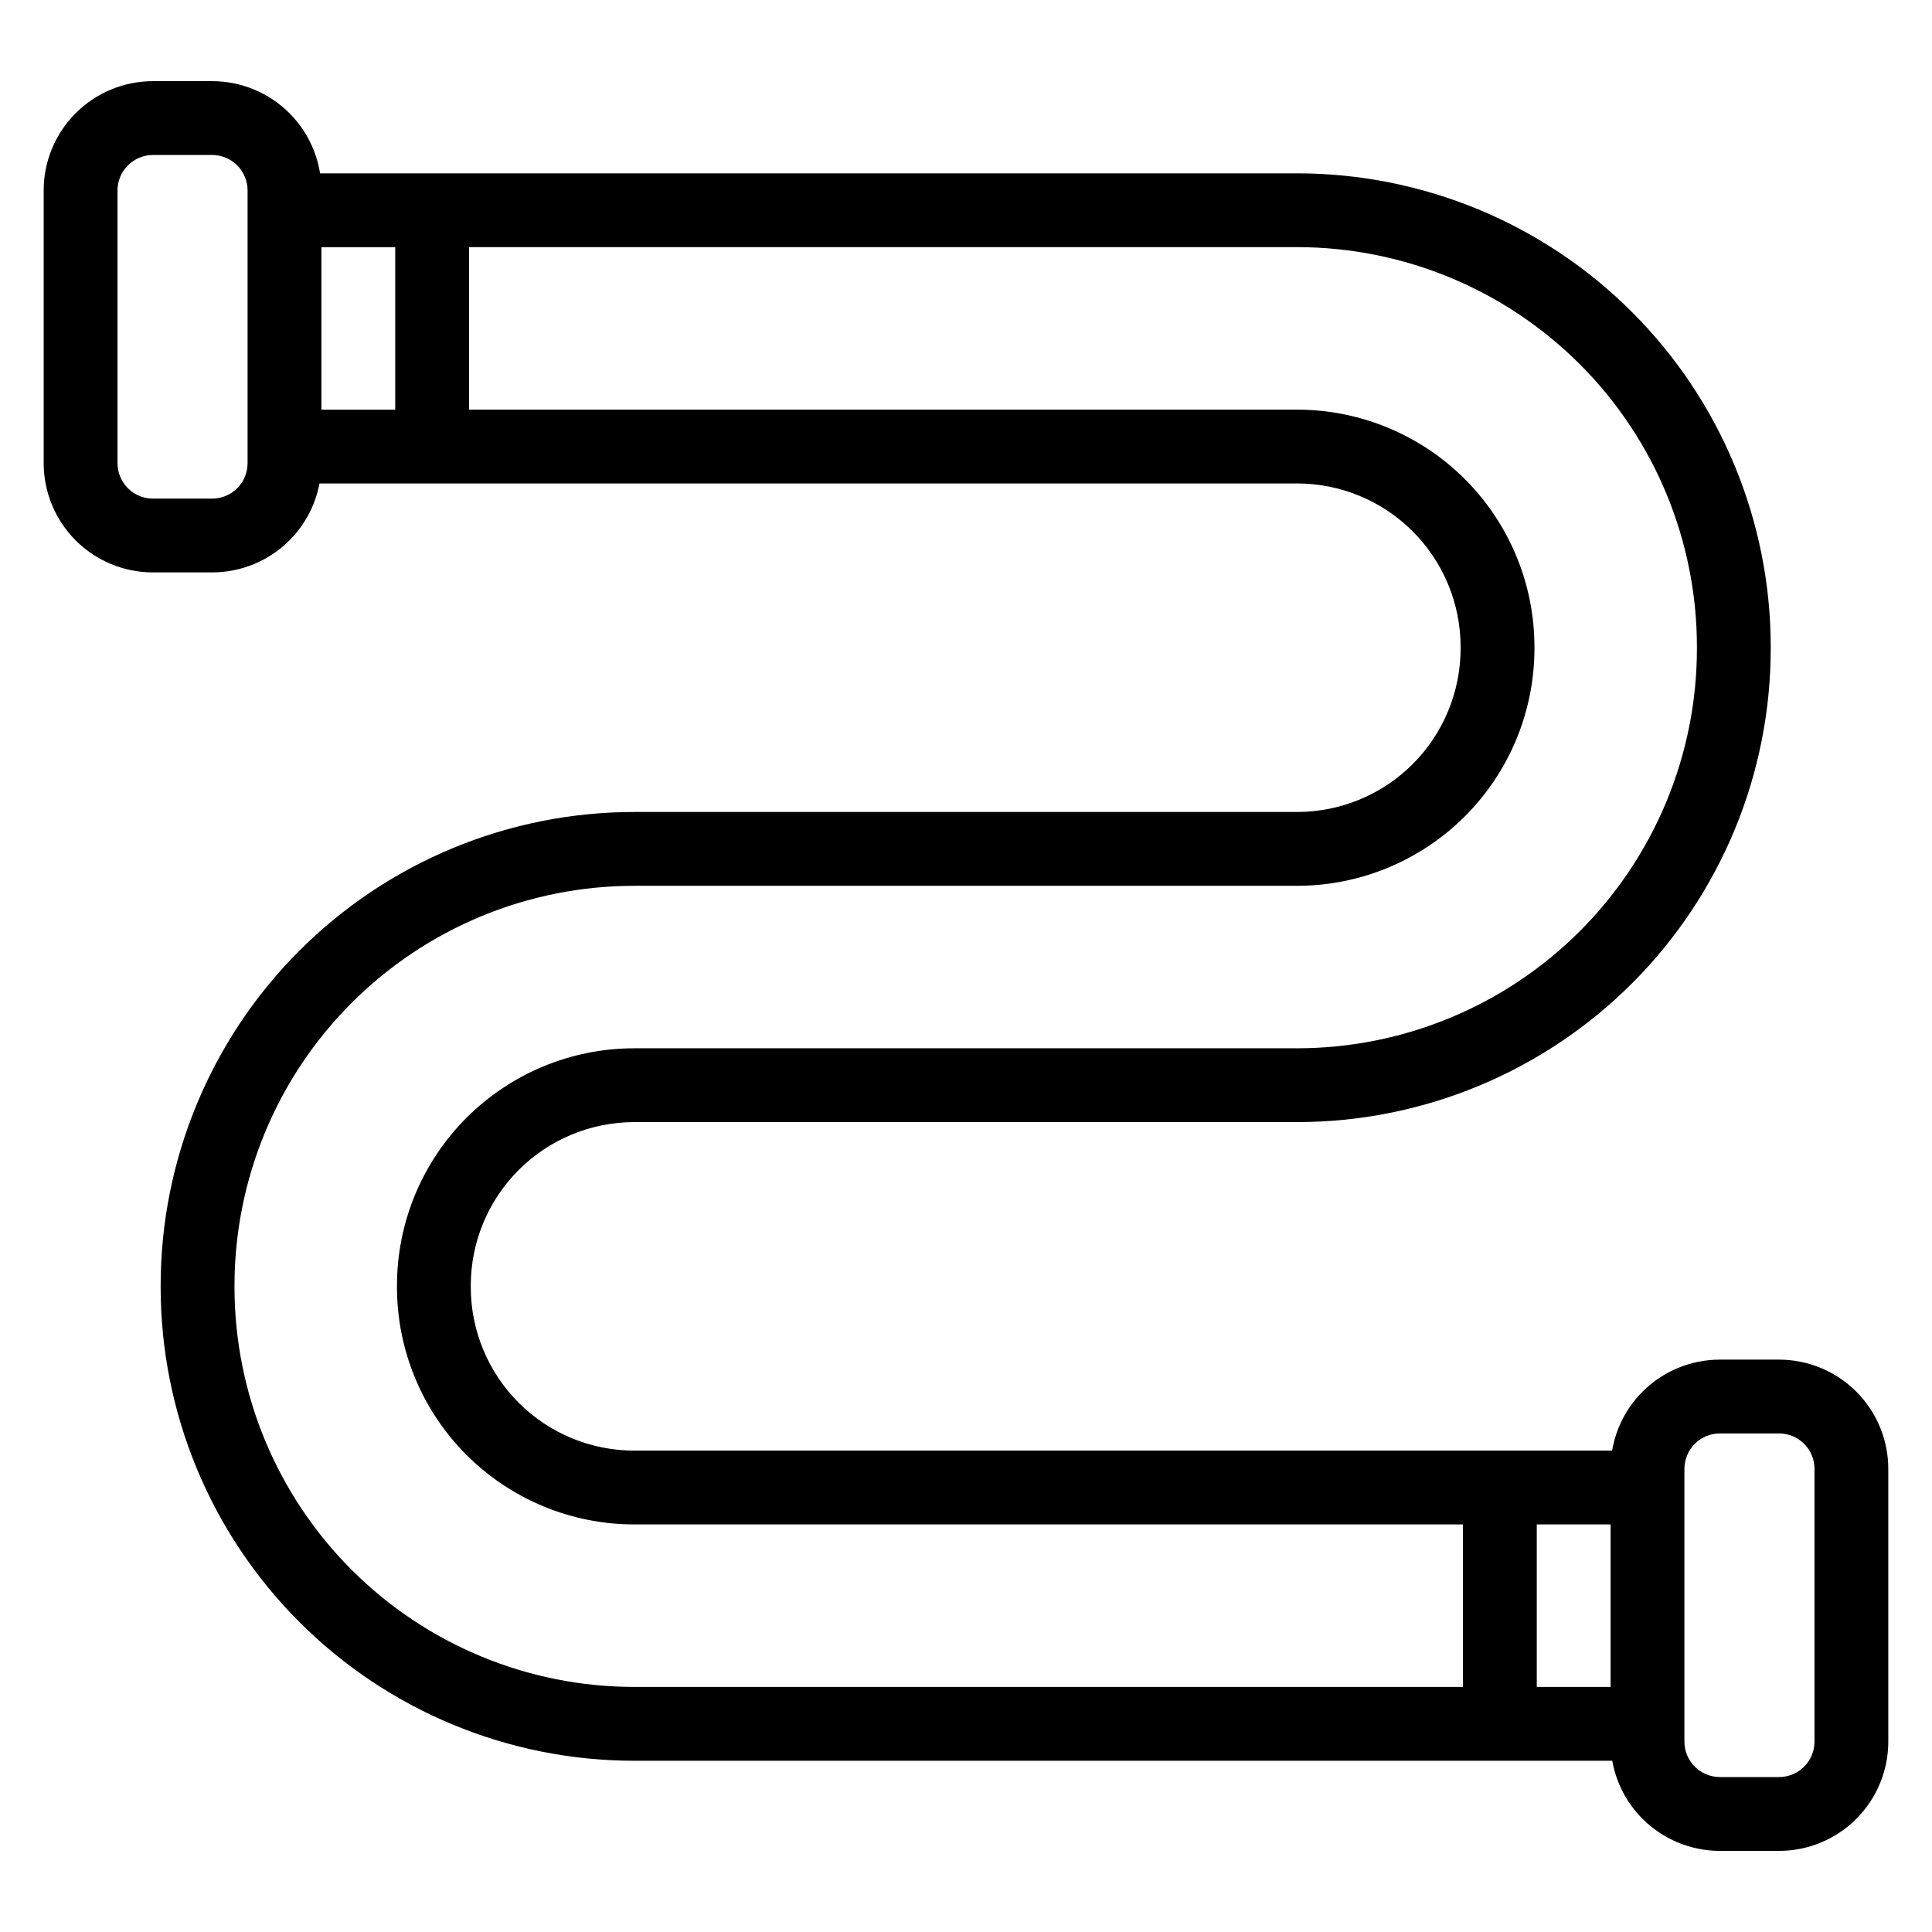 <?xml version="1.0" encoding="UTF-8"?>
<!-- Uploaded to: ICON Repo, www.svgrepo.com, Generator: ICON Repo Mixer Tools -->
<svg fill="#000000" width="800px" height="800px" version="1.1" viewBox="144 144 512 512" xmlns="http://www.w3.org/2000/svg">
 <path d="m228.67 272.12c-1.074 5.676-3.832 10.949-7.977 15.094-5.434 5.434-12.793 8.48-20.477 8.48h-15.684c-7.676 0-15.043-3.047-20.477-8.48-5.426-5.434-8.48-12.793-8.48-20.477v-72.273c0-7.684 3.055-15.043 8.48-20.477 5.434-5.434 12.801-8.48 20.477-8.48h15.684c7.684 0 15.043 3.047 20.477 8.48 4.352 4.352 7.172 9.941 8.125 15.949h258.92c33.293 0 65.215 13.223 88.762 36.762 23.539 23.539 36.762 55.469 36.762 88.762v0.383c0 33.293-13.223 65.223-36.762 88.762-23.543 23.539-55.469 36.762-88.762 36.762h-175.64c-11.492 0-22.516 4.57-30.645 12.695-8.125 8.125-12.695 19.148-12.695 30.645v0.383c0 11.496 4.57 22.516 12.695 30.648 8.125 8.125 19.148 12.691 30.645 12.691h259.13c0.996-5.883 3.797-11.359 8.07-15.633 5.434-5.434 12.801-8.48 20.477-8.48h15.684c7.684 0 15.043 3.047 20.477 8.48 5.434 5.426 8.48 12.793 8.48 20.477v72.273c0 7.684-3.047 15.043-8.48 20.477-5.434 5.426-12.793 8.48-20.477 8.48h-15.684c-7.676 0-15.043-3.055-20.477-8.48-4.219-4.219-7.004-9.605-8.031-15.402h-259.17c-33.293 0-65.215-13.223-88.762-36.77-23.539-23.539-36.762-55.469-36.762-88.762v-0.383c0-33.293 13.223-65.215 36.762-88.762 23.543-23.539 55.469-36.762 88.762-36.762h175.64c11.492 0 22.516-4.562 30.645-12.695 8.125-8.125 12.695-19.148 12.695-30.645v-0.383c0-11.492-4.57-22.516-12.695-30.645s-19.148-12.695-30.645-12.695h-259.07zm396.19 261.15c0-2.492-0.988-4.883-2.75-6.644-1.762-1.762-4.148-2.754-6.644-2.754h-15.684c-2.488 0-4.879 0.992-6.641 2.754-1.766 1.762-2.754 4.148-2.754 6.644v72.273c0 2.492 0.988 4.883 2.754 6.644 1.762 1.762 4.148 2.75 6.641 2.75h15.684c2.492 0 4.883-0.988 6.644-2.75 1.762-1.762 2.75-4.148 2.75-6.644zm-356.56-280.71h219.44c16.68 0 32.68 6.629 44.477 18.426 11.797 11.793 18.426 27.793 18.426 44.477v0.383c0 16.68-6.629 32.684-18.426 44.477-11.797 11.797-27.793 18.426-44.477 18.426h-175.64c-28.098 0-55.055 11.164-74.922 31.035-19.871 19.867-31.035 46.824-31.035 74.922v0.383c0 28.105 11.164 55.055 31.035 74.93 19.867 19.871 46.824 31.035 74.922 31.035h219.6v-43.062h-219.6c-16.68 0-32.68-6.625-44.477-18.422s-18.422-27.793-18.422-44.48v-0.383c0-16.68 6.625-32.68 18.422-44.477s27.793-18.422 44.477-18.422h175.64c28.105 0 55.055-11.164 74.93-31.035 19.867-19.871 31.031-46.824 31.031-74.93v-0.383c0-28.105-11.164-55.055-31.031-74.93-19.871-19.867-46.824-31.035-74.93-31.035h-219.44zm282.96 295.43v43.062h19.562v-43.062zm-341.65-353.52c0-2.492-0.988-4.883-2.75-6.644-1.762-1.762-4.148-2.754-6.644-2.754h-15.684c-2.488 0-4.879 0.992-6.641 2.754-1.766 1.762-2.754 4.148-2.754 6.644v72.273c0 2.492 0.988 4.883 2.754 6.644 1.762 1.762 4.148 2.75 6.641 2.75h15.684c2.492 0 4.883-0.988 6.644-2.75 1.762-1.762 2.75-4.148 2.75-6.644zm39.129 58.094v-43.062h-19.562v43.062z" fill-rule="evenodd"/>
</svg>